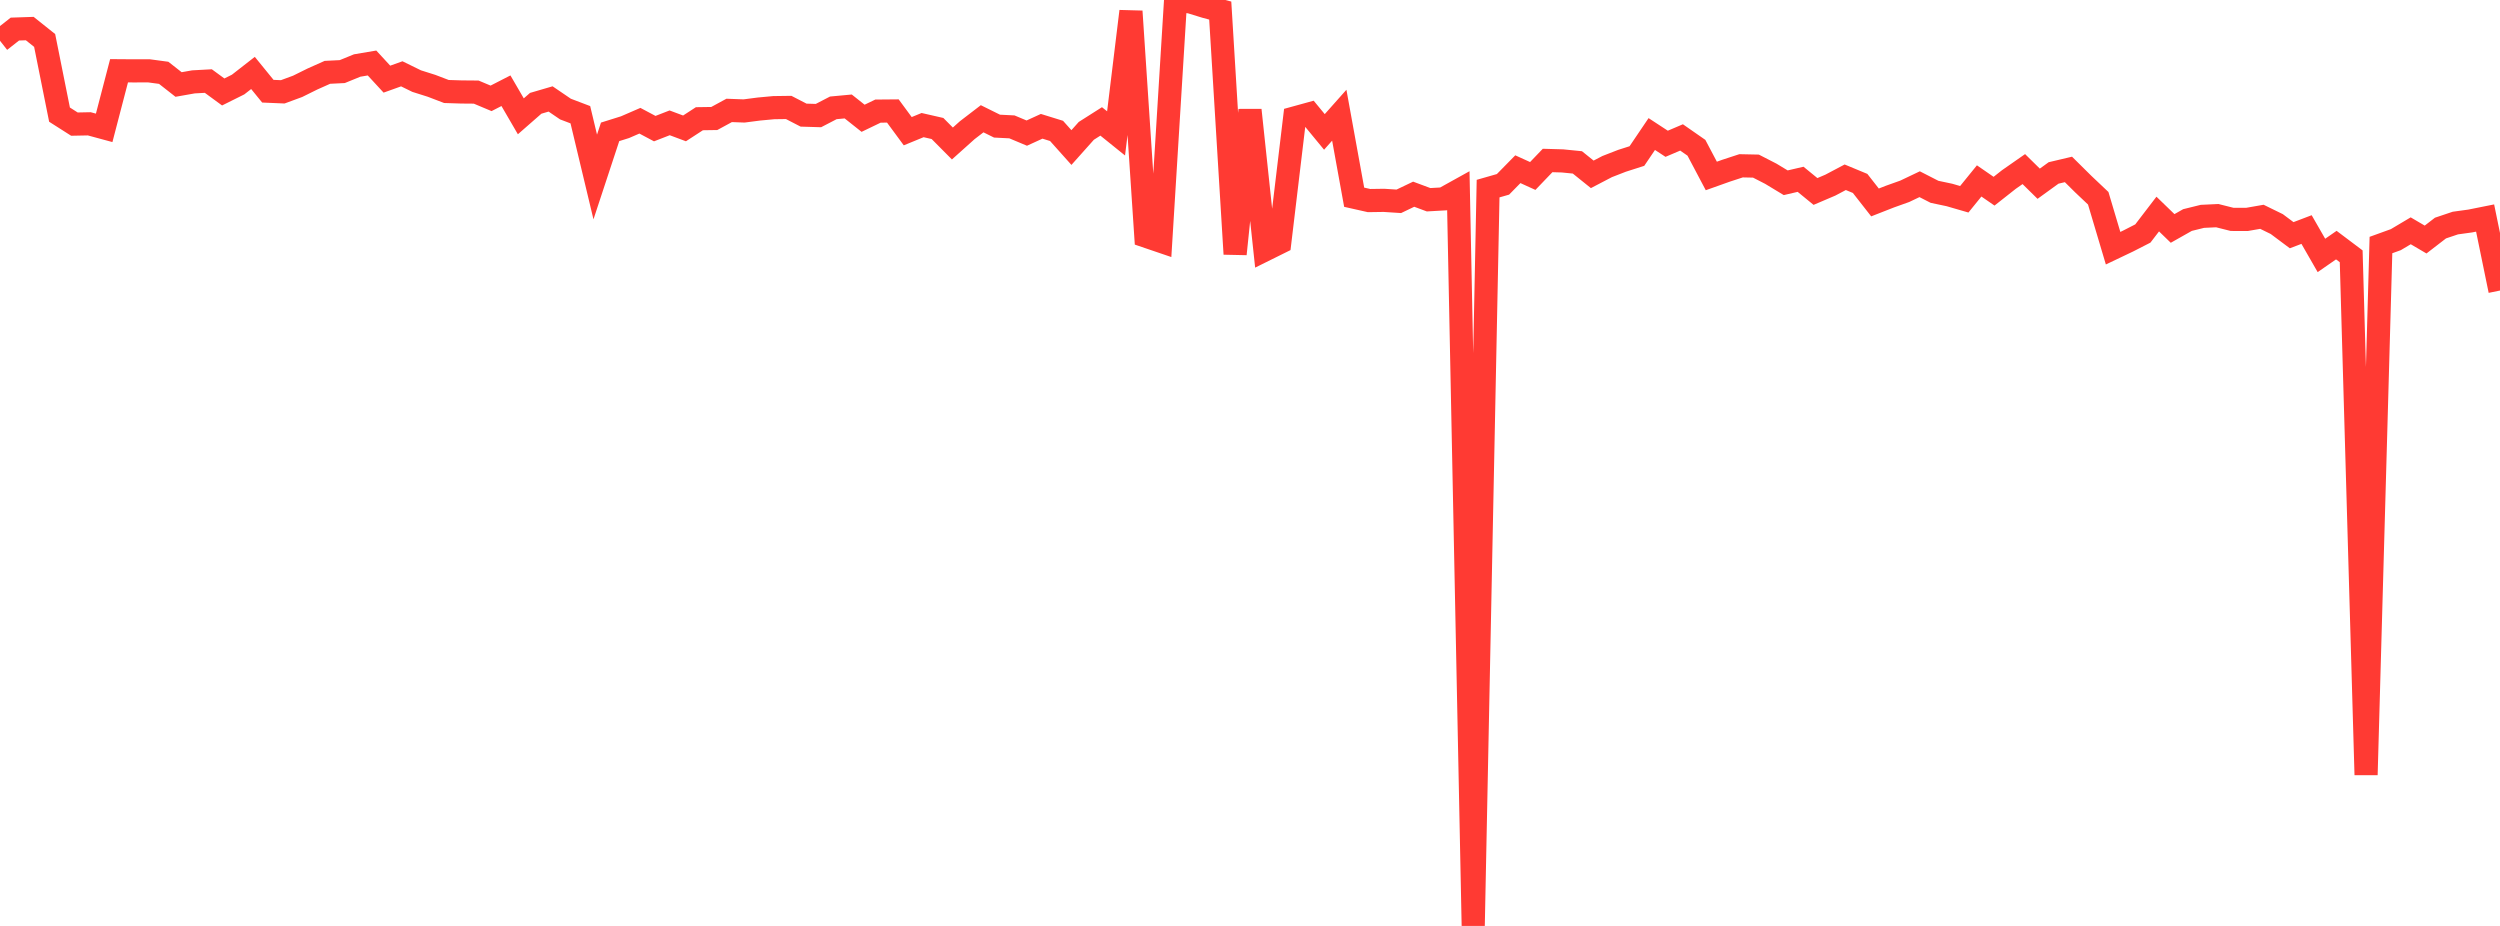 <?xml version="1.0" standalone="no"?>
<!DOCTYPE svg PUBLIC "-//W3C//DTD SVG 1.1//EN" "http://www.w3.org/Graphics/SVG/1.1/DTD/svg11.dtd">

<svg width="135" height="50" viewBox="0 0 135 50" preserveAspectRatio="none" 
  xmlns="http://www.w3.org/2000/svg"
  xmlns:xlink="http://www.w3.org/1999/xlink">


<polyline points="0.0, 2.201 0.804, 1.57 1.607, 1.543 2.411, 2.185 3.214, 6.19 4.018, 6.702 4.821, 6.686 5.625, 6.904 6.429, 3.821 7.232, 3.827 8.036, 3.824 8.839, 3.932 9.643, 4.563 10.446, 4.421 11.25, 4.377 12.054, 4.966 12.857, 4.566 13.661, 3.939 14.464, 4.925 15.268, 4.959 16.071, 4.663 16.875, 4.265 17.679, 3.906 18.482, 3.866 19.286, 3.538 20.089, 3.402 20.893, 4.274 21.696, 3.986 22.5, 4.38 23.304, 4.634 24.107, 4.941 24.911, 4.966 25.714, 4.973 26.518, 5.311 27.321, 4.899 28.125, 6.281 28.929, 5.578 29.732, 5.343 30.536, 5.89 31.339, 6.195 32.143, 9.557 32.946, 7.12 33.75, 6.868 34.554, 6.519 35.357, 6.946 36.161, 6.633 36.964, 6.933 37.768, 6.411 38.571, 6.399 39.375, 5.962 40.179, 5.992 40.982, 5.888 41.786, 5.813 42.589, 5.802 43.393, 6.217 44.196, 6.241 45.0, 5.824 45.804, 5.749 46.607, 6.387 47.411, 6 48.214, 5.993 49.018, 7.085 49.821, 6.755 50.625, 6.939 51.429, 7.749 52.232, 7.03 53.036, 6.413 53.839, 6.811 54.643, 6.851 55.446, 7.188 56.25, 6.82 57.054, 7.069 57.857, 7.967 58.661, 7.066 59.464, 6.556 60.268, 7.204 61.071, 0.612 61.875, 12.751 62.679, 13.025 63.482, 0.0 64.286, 0.107 65.089, 0.354 65.893, 0.571 66.696, 13.716 67.5, 5.945 68.304, 13.493 69.107, 13.095 69.911, 6.369 70.714, 6.148 71.518, 7.124 72.321, 6.221 73.125, 10.65 73.929, 10.831 74.732, 10.819 75.536, 10.871 76.339, 10.487 77.143, 10.786 77.946, 10.741 78.75, 10.295 79.554, 50.0 80.357, 10.185 81.161, 9.955 81.964, 9.137 82.768, 9.503 83.571, 8.666 84.375, 8.689 85.179, 8.769 85.982, 9.415 86.786, 8.995 87.589, 8.683 88.393, 8.426 89.196, 7.238 90.0, 7.764 90.804, 7.421 91.607, 7.98 92.411, 9.502 93.214, 9.216 94.018, 8.953 94.821, 8.97 95.625, 9.383 96.429, 9.869 97.232, 9.682 98.036, 10.34 98.839, 9.997 99.643, 9.572 100.446, 9.905 101.25, 10.932 102.054, 10.617 102.857, 10.33 103.661, 9.947 104.464, 10.358 105.268, 10.528 106.071, 10.761 106.875, 9.77 107.679, 10.325 108.482, 9.692 109.286, 9.131 110.089, 9.921 110.893, 9.339 111.696, 9.149 112.5, 9.945 113.304, 10.706 114.107, 13.403 114.911, 13.02 115.714, 12.609 116.518, 11.559 117.321, 12.336 118.125, 11.882 118.929, 11.683 119.732, 11.645 120.536, 11.847 121.339, 11.848 122.143, 11.707 122.946, 12.1 123.75, 12.701 124.554, 12.395 125.357, 13.793 126.161, 13.236 126.964, 13.84 127.768, 41.842 128.571, 13.232 129.375, 12.941 130.179, 12.463 130.982, 12.935 131.786, 12.315 132.589, 12.045 133.393, 11.934 134.196, 11.773 135.0, 15.689" fill="none" stroke="#ff3a33" stroke-width="1.25"/>

</svg>